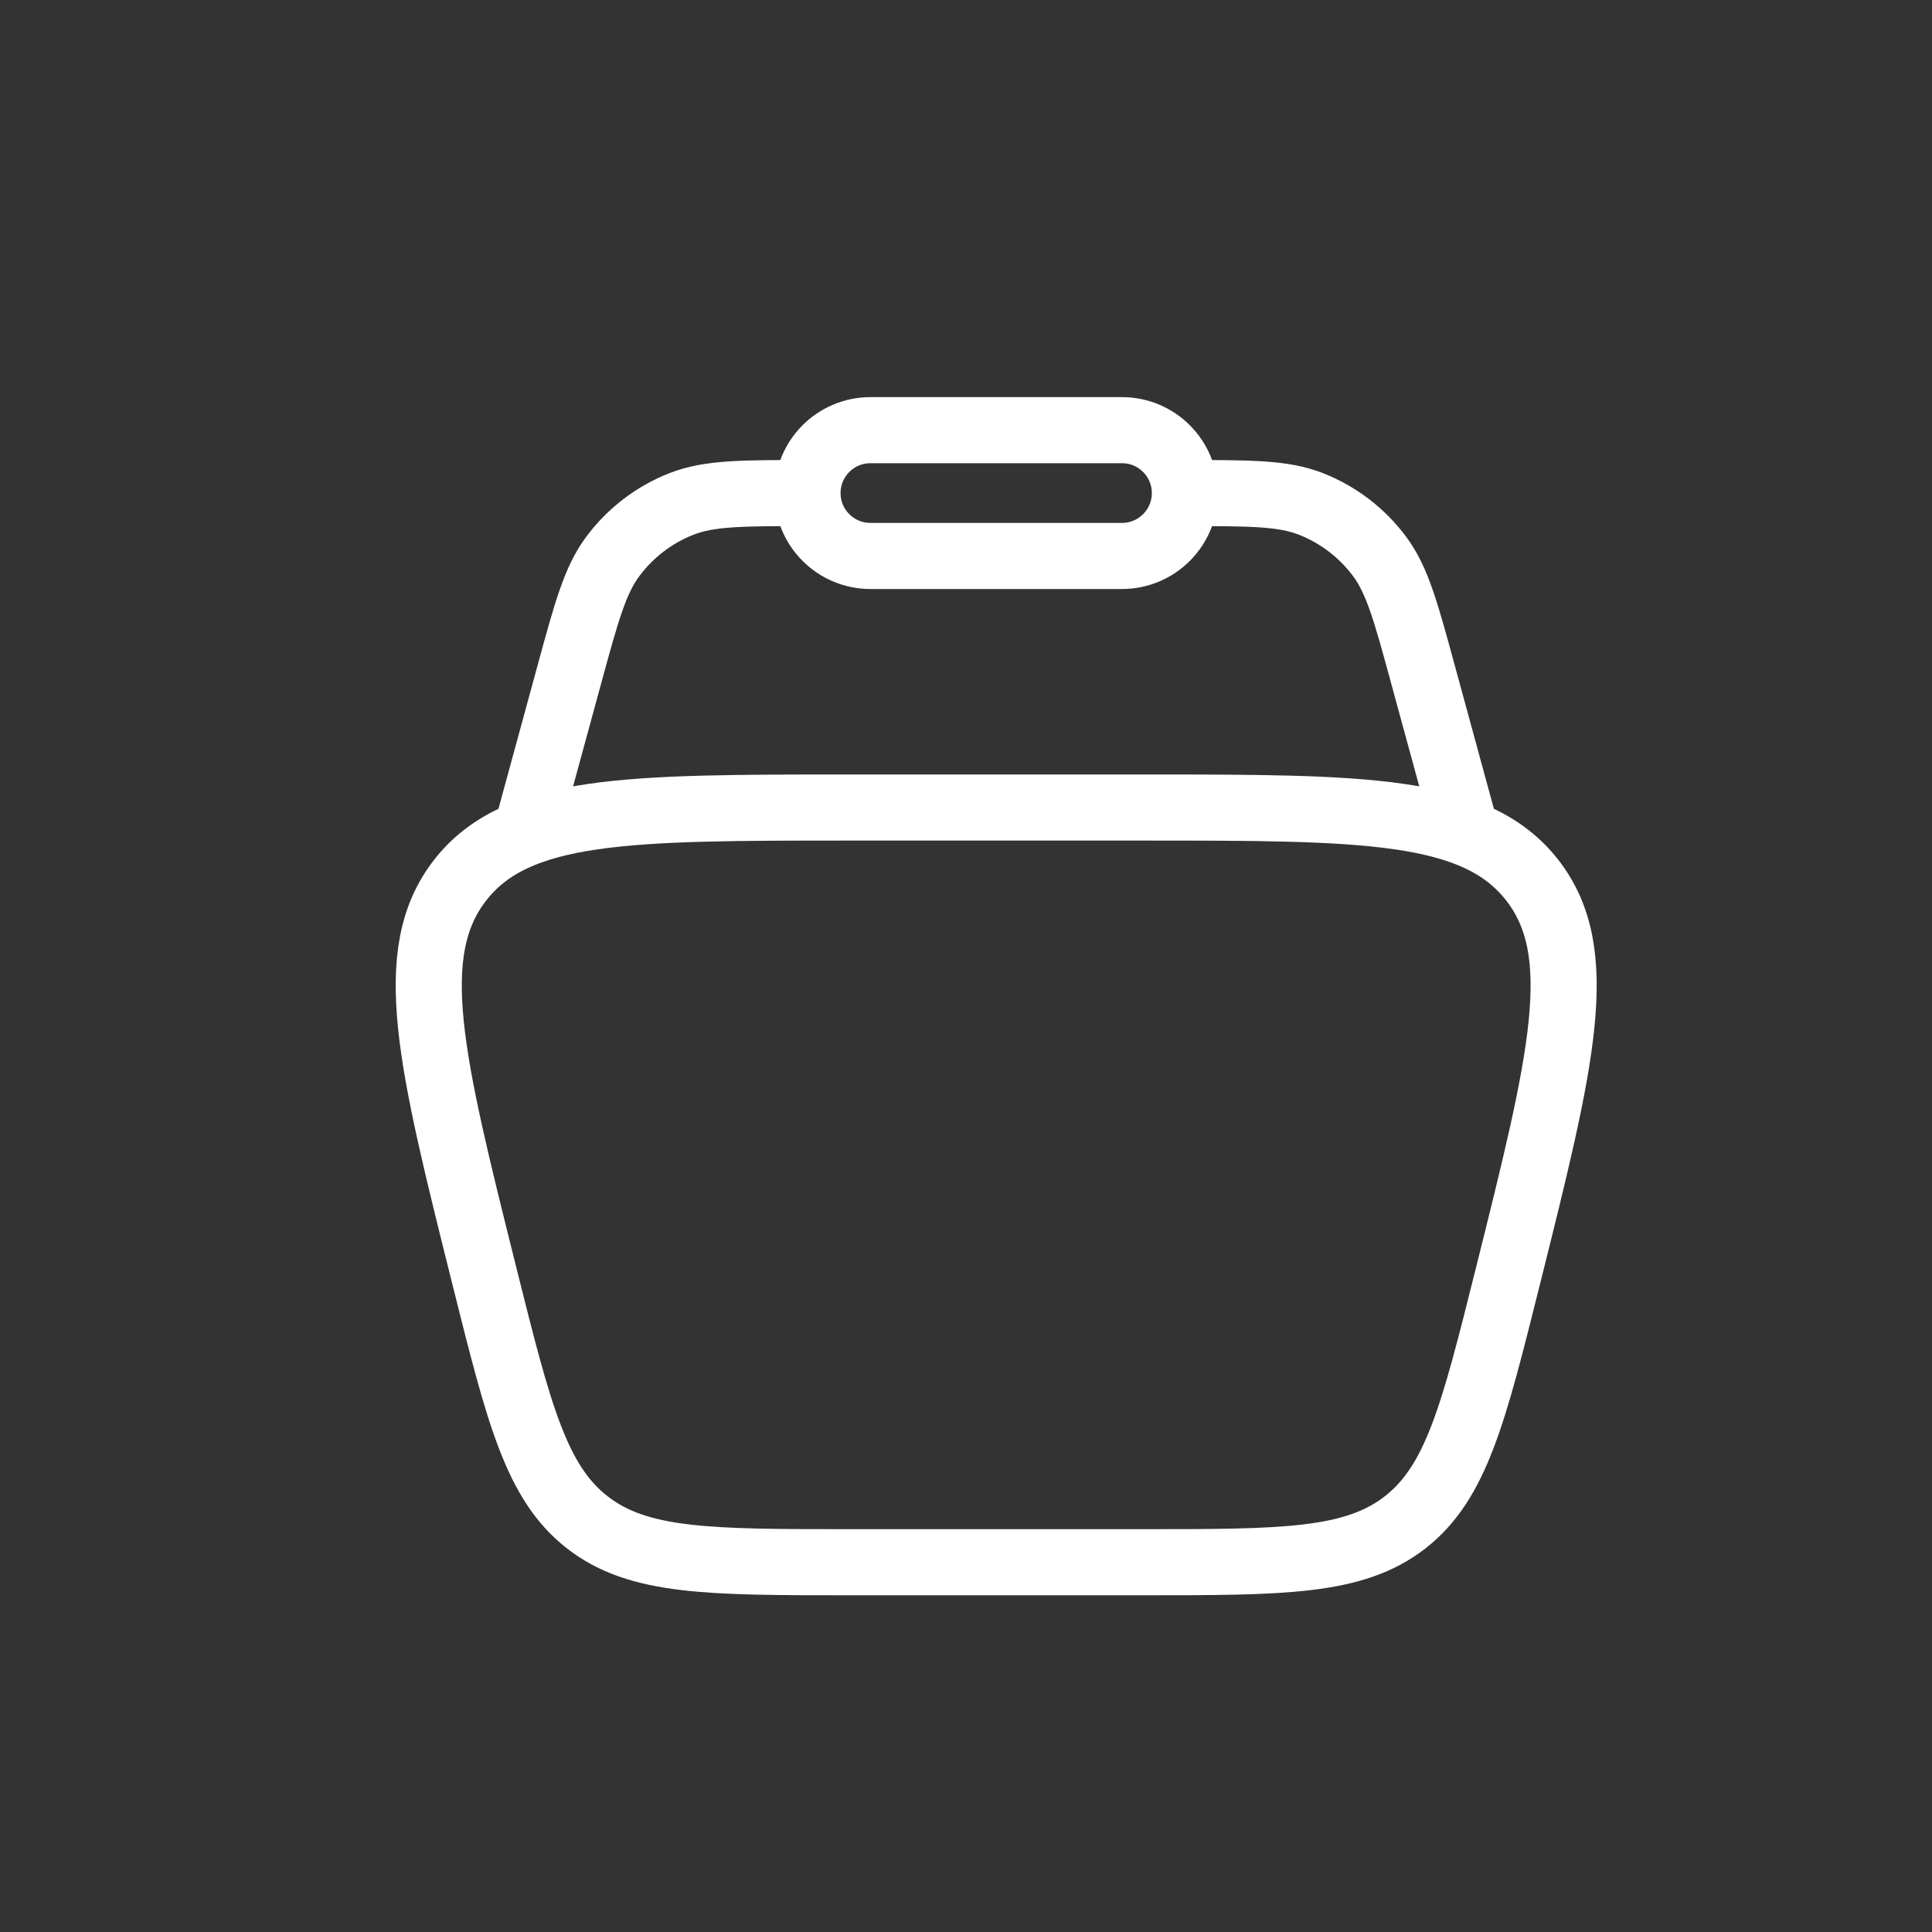 <svg width="38" height="38" viewBox="0 0 38 38" fill="none" xmlns="http://www.w3.org/2000/svg">
<rect x="0" y="0" width="38" height="38" fill="#333333" stroke="none"/>
<path d="M9.529 25.105C8.468 20.86 7.938 18.737 9.052 17.31C10.166 15.883 12.354 15.883 16.73 15.883H22.458C26.834 15.883 29.021 15.883 30.136 17.31C31.25 18.737 30.719 20.86 29.658 25.105C28.983 27.805 28.646 29.155 27.639 29.941C26.632 30.727 25.241 30.727 22.458 30.727H16.73C13.947 30.727 12.555 30.727 11.549 29.941C10.542 29.155 10.204 27.805 9.529 25.105Z" stroke="white" stroke-width="1.3"/>
<path d="M28.871 16.501L27.992 13.279C27.654 12.036 27.484 11.415 27.137 10.947C26.791 10.481 26.32 10.121 25.78 9.91C25.237 9.698 24.593 9.698 23.305 9.698M10.316 16.501L11.195 13.279C11.534 12.036 11.703 11.415 12.051 10.947C12.397 10.481 12.867 10.121 13.408 9.91C13.951 9.698 14.595 9.698 15.883 9.698" stroke="white" stroke-width="1.3"/>
<path d="M15.883 9.698C15.883 9.015 16.437 8.461 17.12 8.461H22.068C22.751 8.461 23.305 9.015 23.305 9.698C23.305 10.381 22.751 10.935 22.068 10.935H17.12C16.437 10.935 15.883 10.381 15.883 9.698Z" stroke="white" stroke-width="1.3"/>
</svg>
